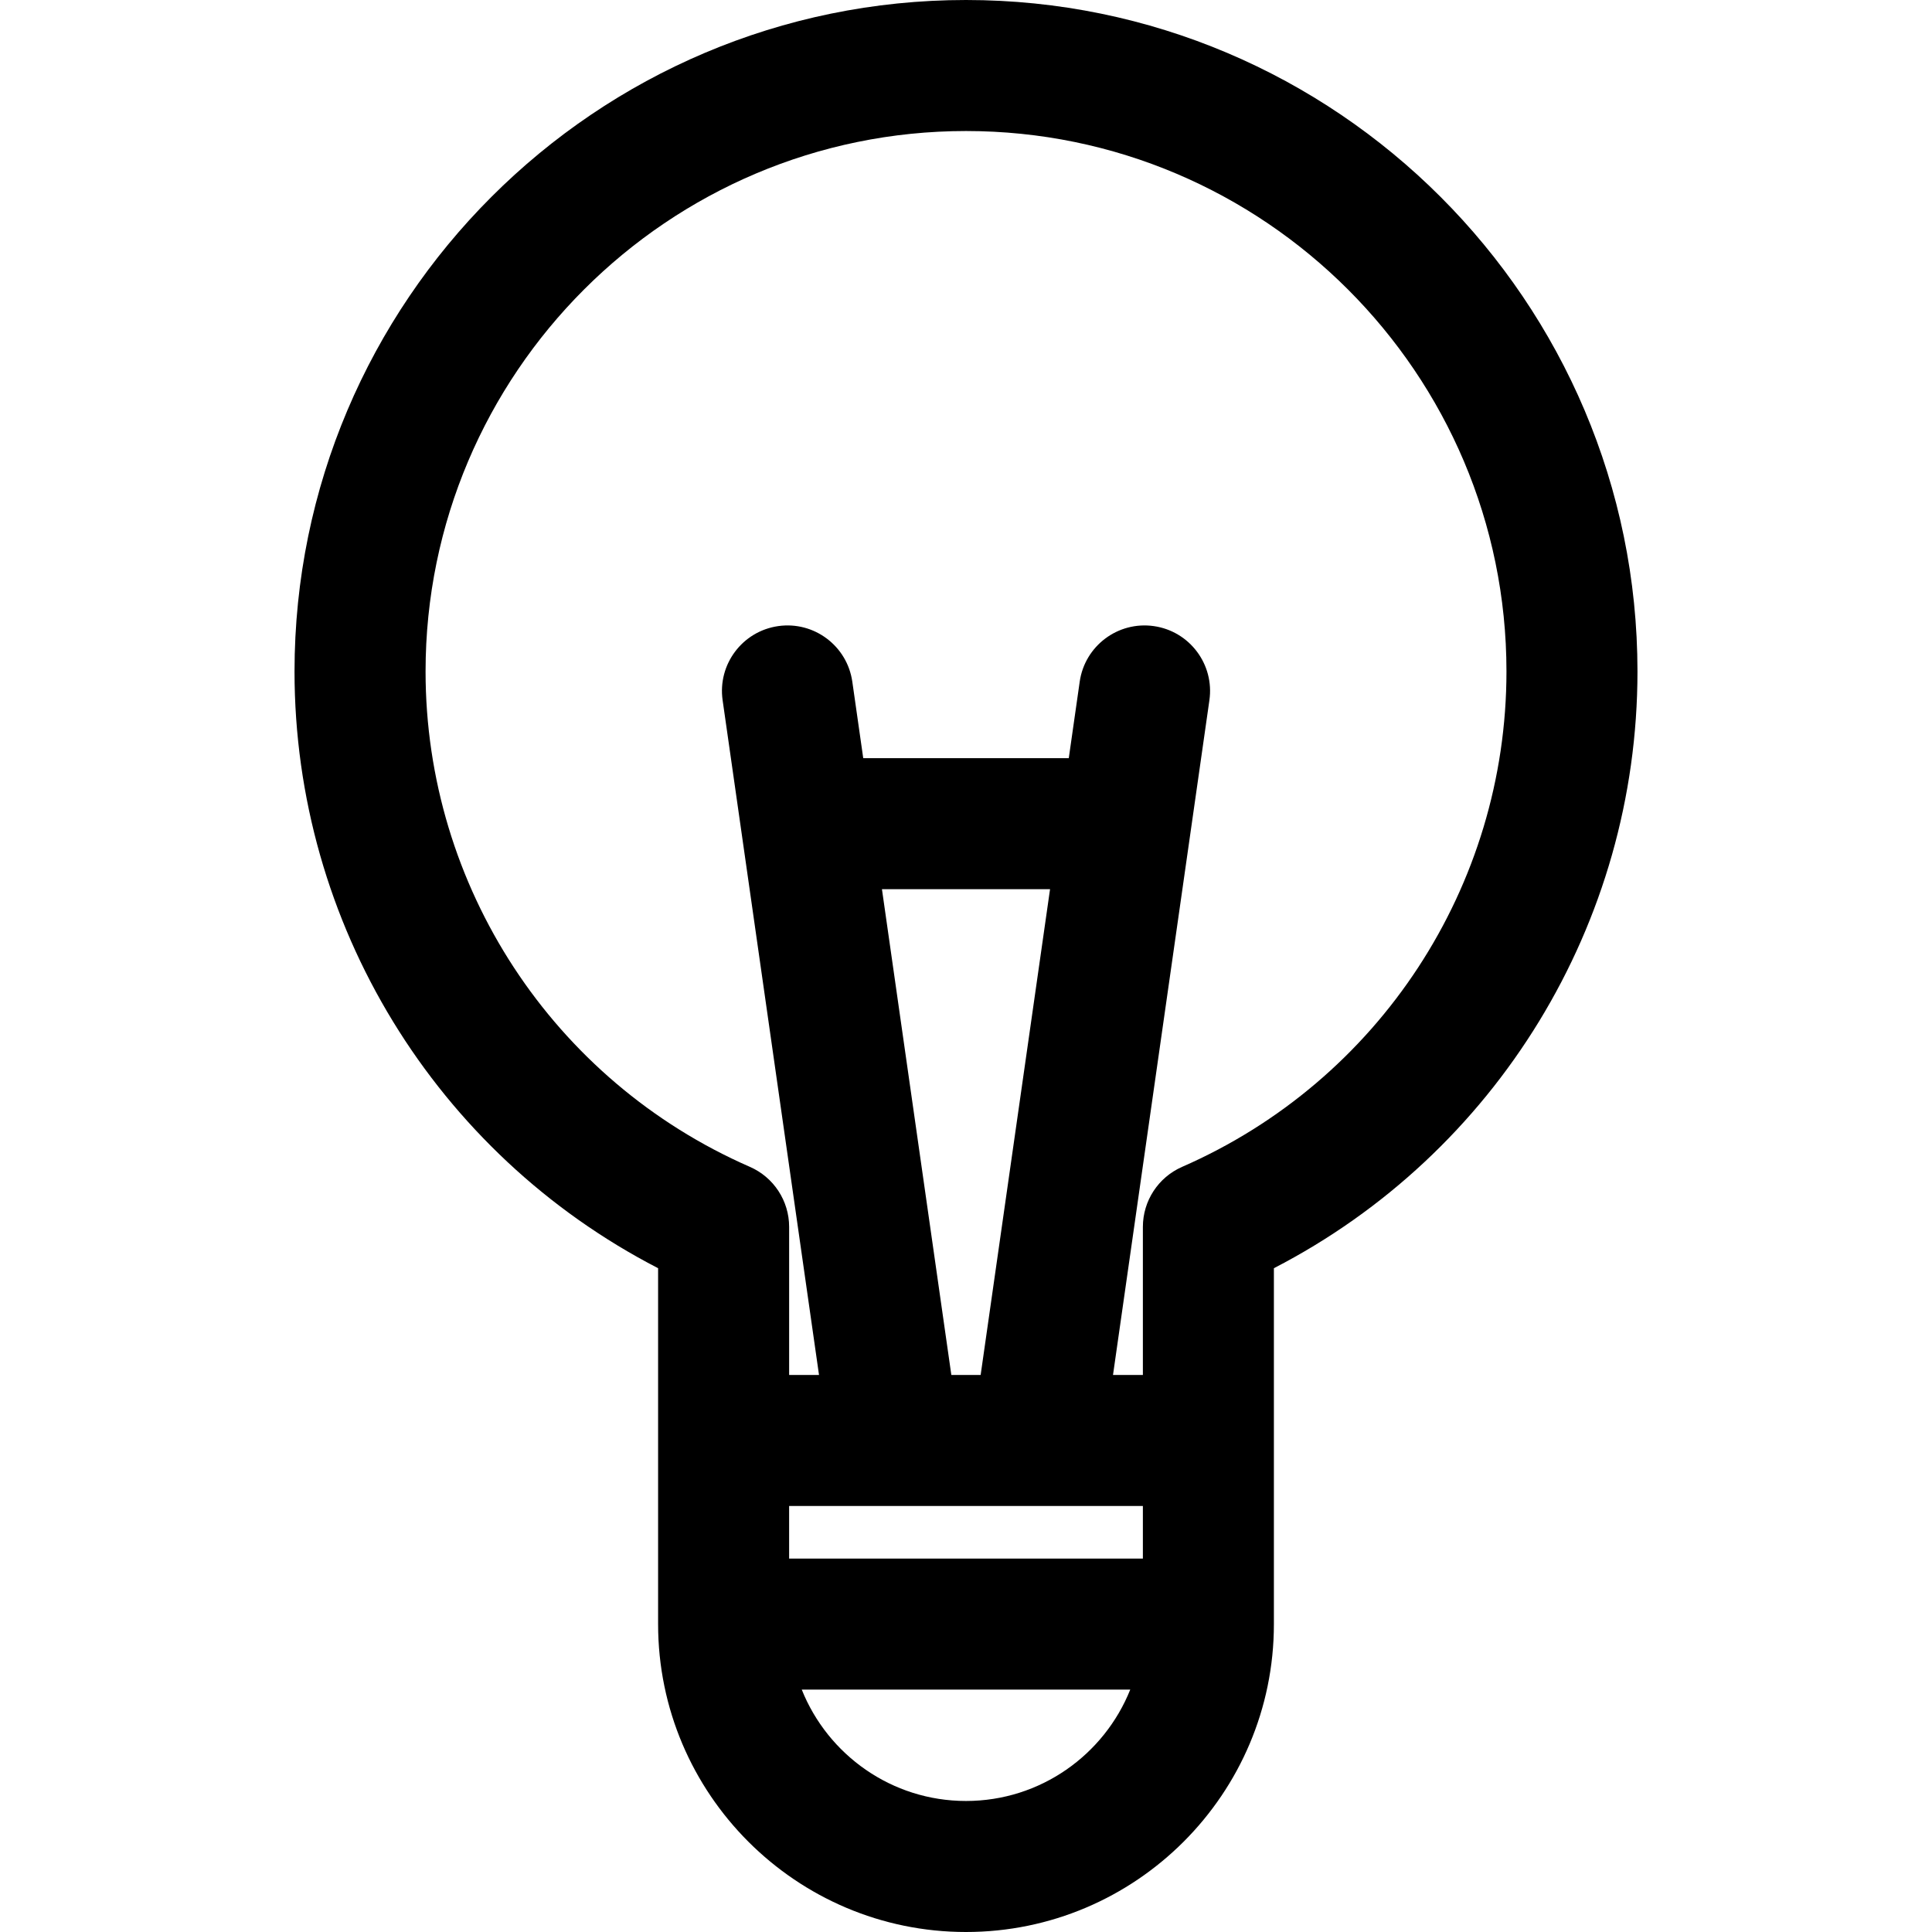 <?xml version="1.0" encoding="iso-8859-1"?>
<!-- Uploaded to: SVG Repo, www.svgrepo.com, Generator: SVG Repo Mixer Tools -->
<svg fill="#000000" height="800px" width="800px" version="1.1" id="Layer_1" xmlns="http://www.w3.org/2000/svg" xmlns:xlink="http://www.w3.org/1999/xlink" 
	 viewBox="0 0 297.001 297.001" xml:space="preserve">
<g>
	<g>
		<path d="M148.5,0C91.583,0,45.276,46.306,45.276,103.224c0,38.79,21.728,74.101,55.892,91.734v54.711
			c0,26.099,21.233,47.332,47.332,47.332s47.332-21.233,47.332-47.332v-54.711c34.163-17.633,55.892-52.943,55.892-91.734
			C251.724,46.306,205.419,0,148.5,0z M148.5,276.859c-11.436,0-21.238-7.1-25.249-17.12h50.498
			C169.739,269.759,159.937,276.859,148.5,276.859z M175.691,239.598H121.31v-8.087h54.381V239.598z M135.579,136.691h25.842
			l-10.669,74.679h-4.505L135.579,136.691z M181.729,179.376c-3.667,1.603-6.037,5.225-6.037,9.228v22.766h-4.593l14.819-103.728
			c0.787-5.505-3.039-10.607-8.545-11.393c-5.501-0.785-10.606,3.038-11.393,8.545l-1.68,11.756h-31.597l-1.68-11.756
			c-0.788-5.506-5.885-9.333-11.393-8.545c-5.506,0.787-9.332,5.888-8.545,11.393l14.819,103.728h-4.593v-22.766
			c0-4.003-2.37-7.625-6.037-9.228c-30.286-13.236-49.854-43.129-49.854-76.152c0-45.811,37.271-83.082,83.082-83.082
			c45.811,0,83.082,37.271,83.082,83.082C231.583,136.247,212.015,166.139,181.729,179.376z"/>
	</g>
</g>
</svg>